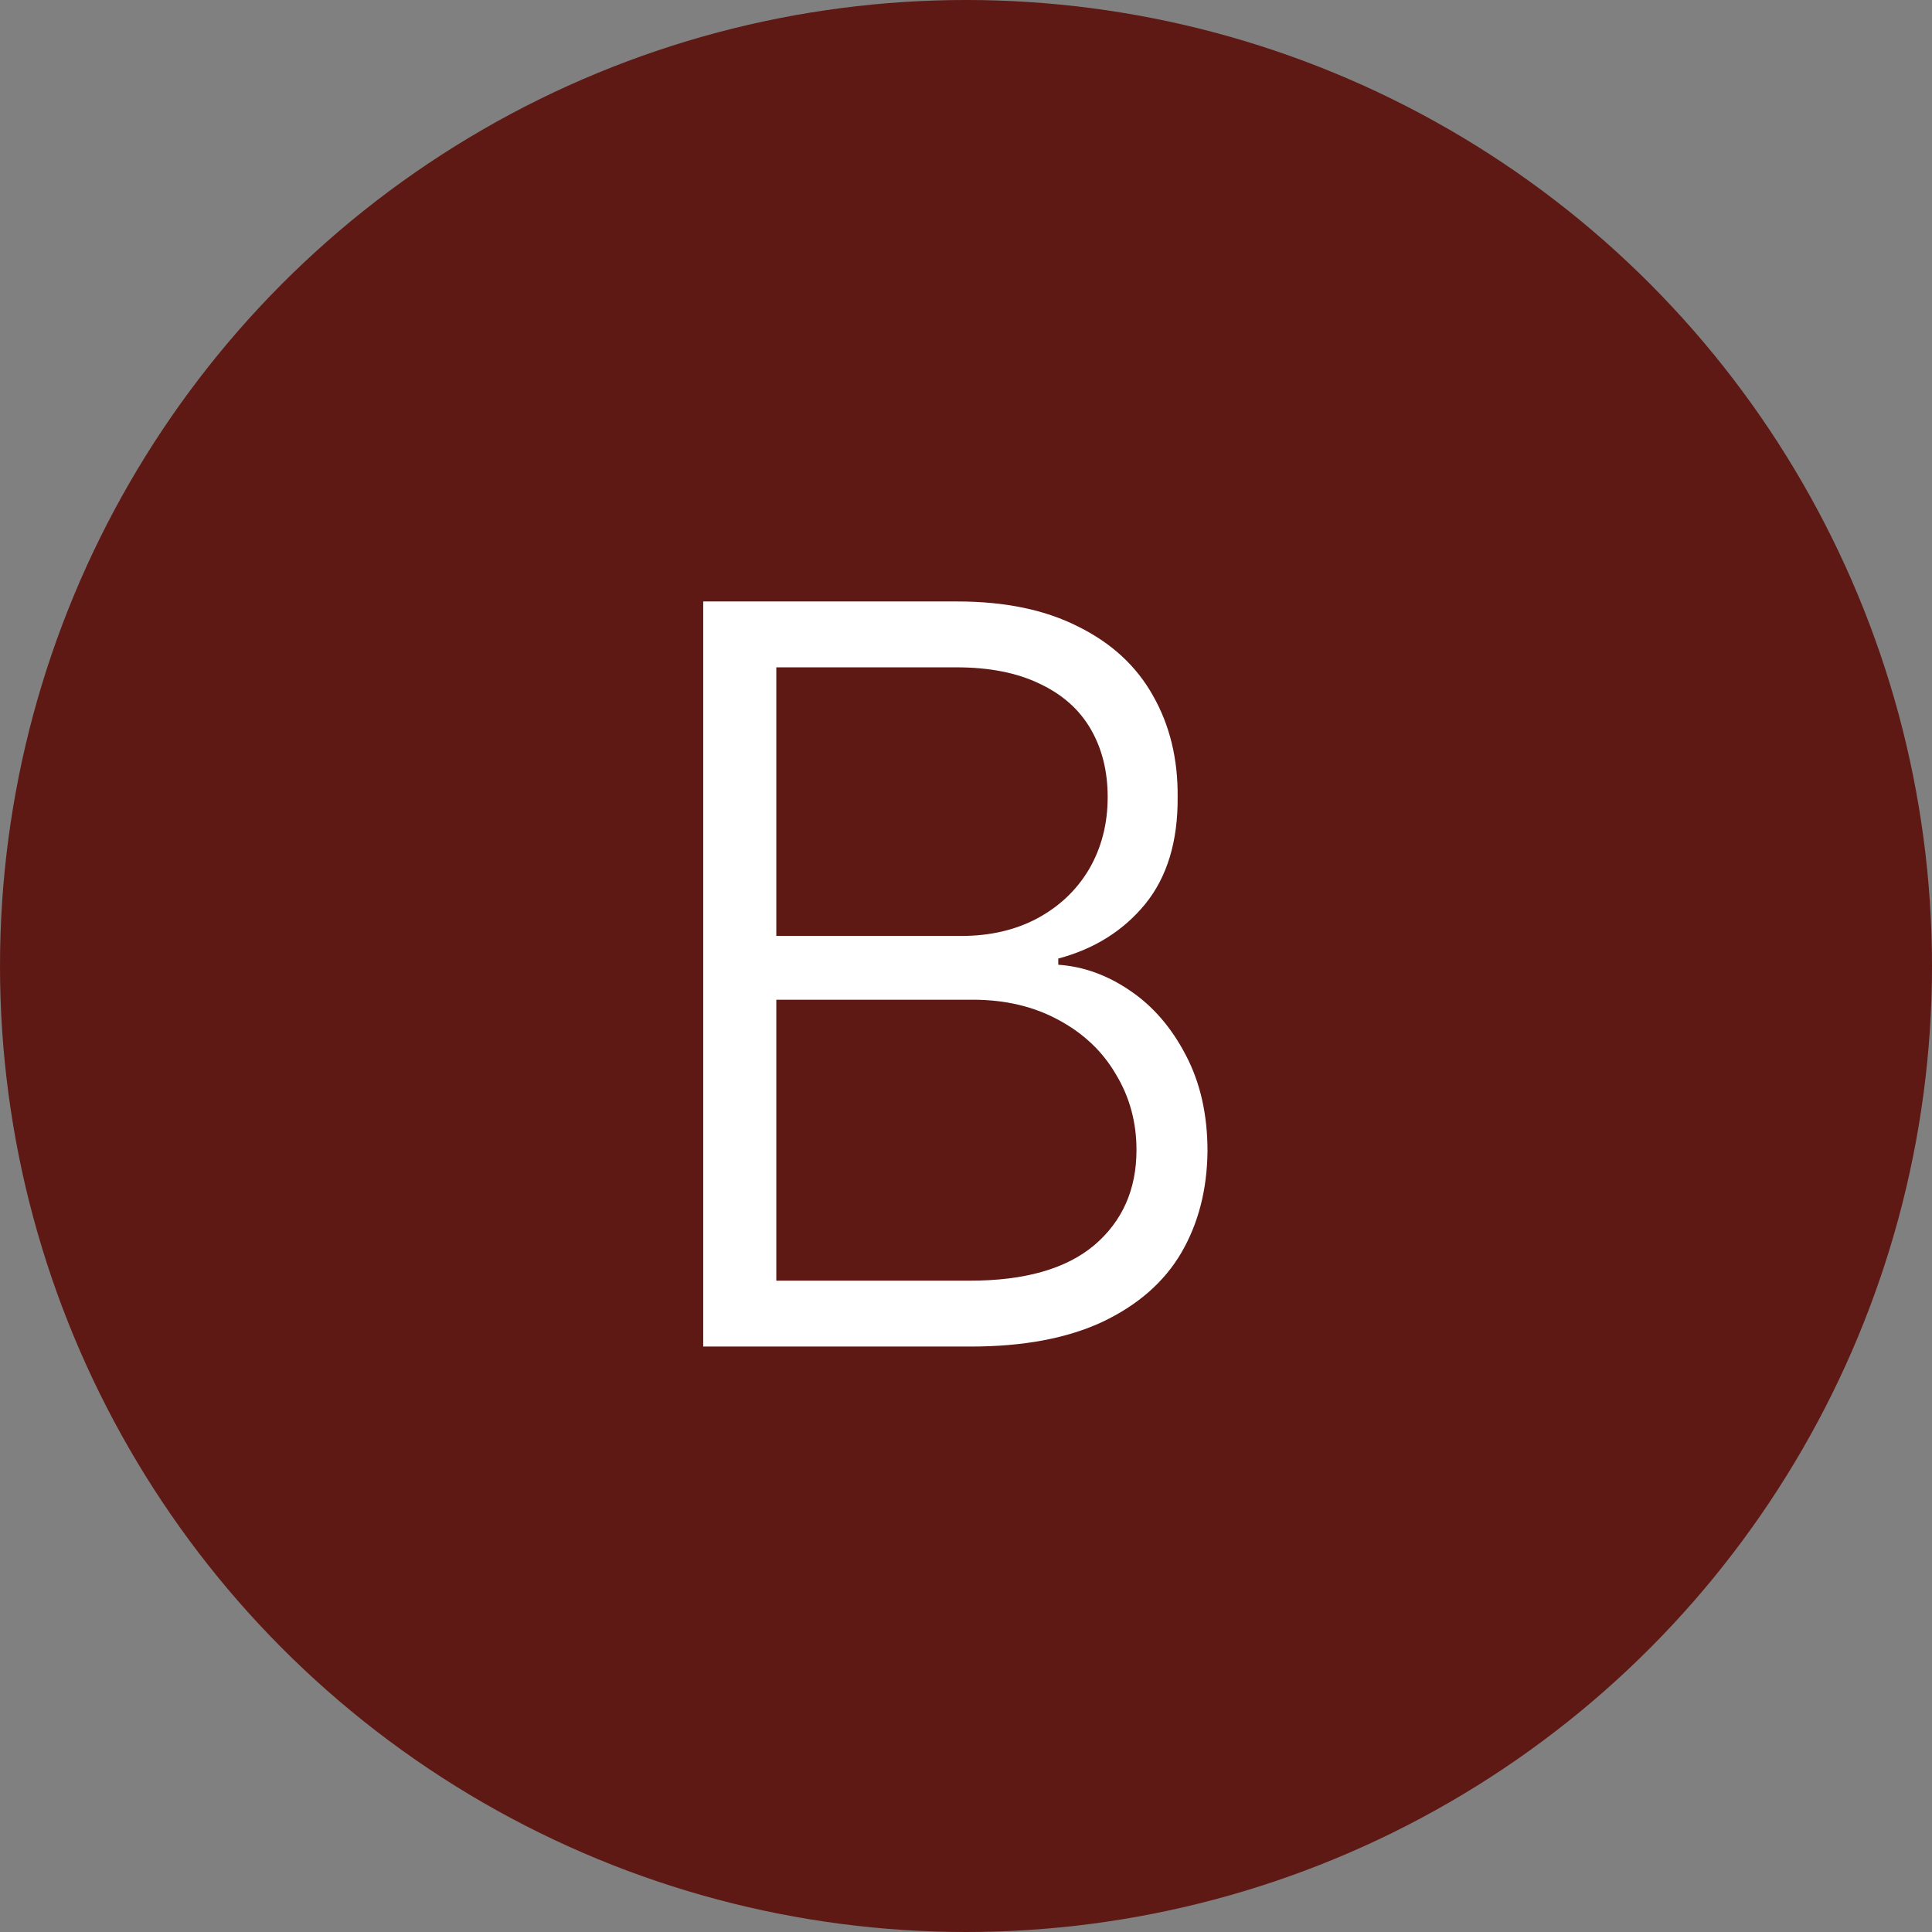 <svg width="66" height="66" viewBox="0 0 66 66" fill="none" xmlns="http://www.w3.org/2000/svg">
<rect x="0" y="0" width="66" height="66" fill="#808080" stroke="none"/>
<circle cx="33" cy="33" r="33" fill="#5E1914"/>
<path d="M24.023 20.547H32.707C34.336 20.547 35.713 20.834 36.838 21.408C37.975 21.971 38.824 22.756 39.387 23.764C39.961 24.771 40.242 25.926 40.23 27.227C40.242 28.738 39.873 29.957 39.123 30.883C38.373 31.797 37.383 32.418 36.152 32.746V32.957C37.008 33.016 37.822 33.309 38.596 33.836C39.381 34.363 40.02 35.102 40.512 36.051C41.004 36.988 41.25 38.078 41.25 39.32C41.238 40.633 40.94 41.793 40.353 42.801C39.768 43.797 38.871 44.582 37.664 45.156C36.457 45.719 34.957 46 33.164 46H24.023V20.547ZM33.129 43.75C35.004 43.75 36.422 43.346 37.383 42.537C38.344 41.717 38.824 40.633 38.824 39.285C38.824 38.336 38.59 37.475 38.121 36.701C37.664 35.916 37.008 35.295 36.152 34.838C35.309 34.381 34.336 34.152 33.234 34.152H26.52V43.75H33.129ZM32.848 31.973C33.82 31.973 34.682 31.773 35.432 31.375C36.193 30.965 36.785 30.402 37.207 29.688C37.629 28.961 37.84 28.141 37.84 27.227C37.84 26.348 37.647 25.574 37.26 24.906C36.873 24.238 36.293 23.723 35.52 23.359C34.746 22.984 33.797 22.797 32.672 22.797H26.52V31.973H32.848Z" fill="white"/>
</svg>
